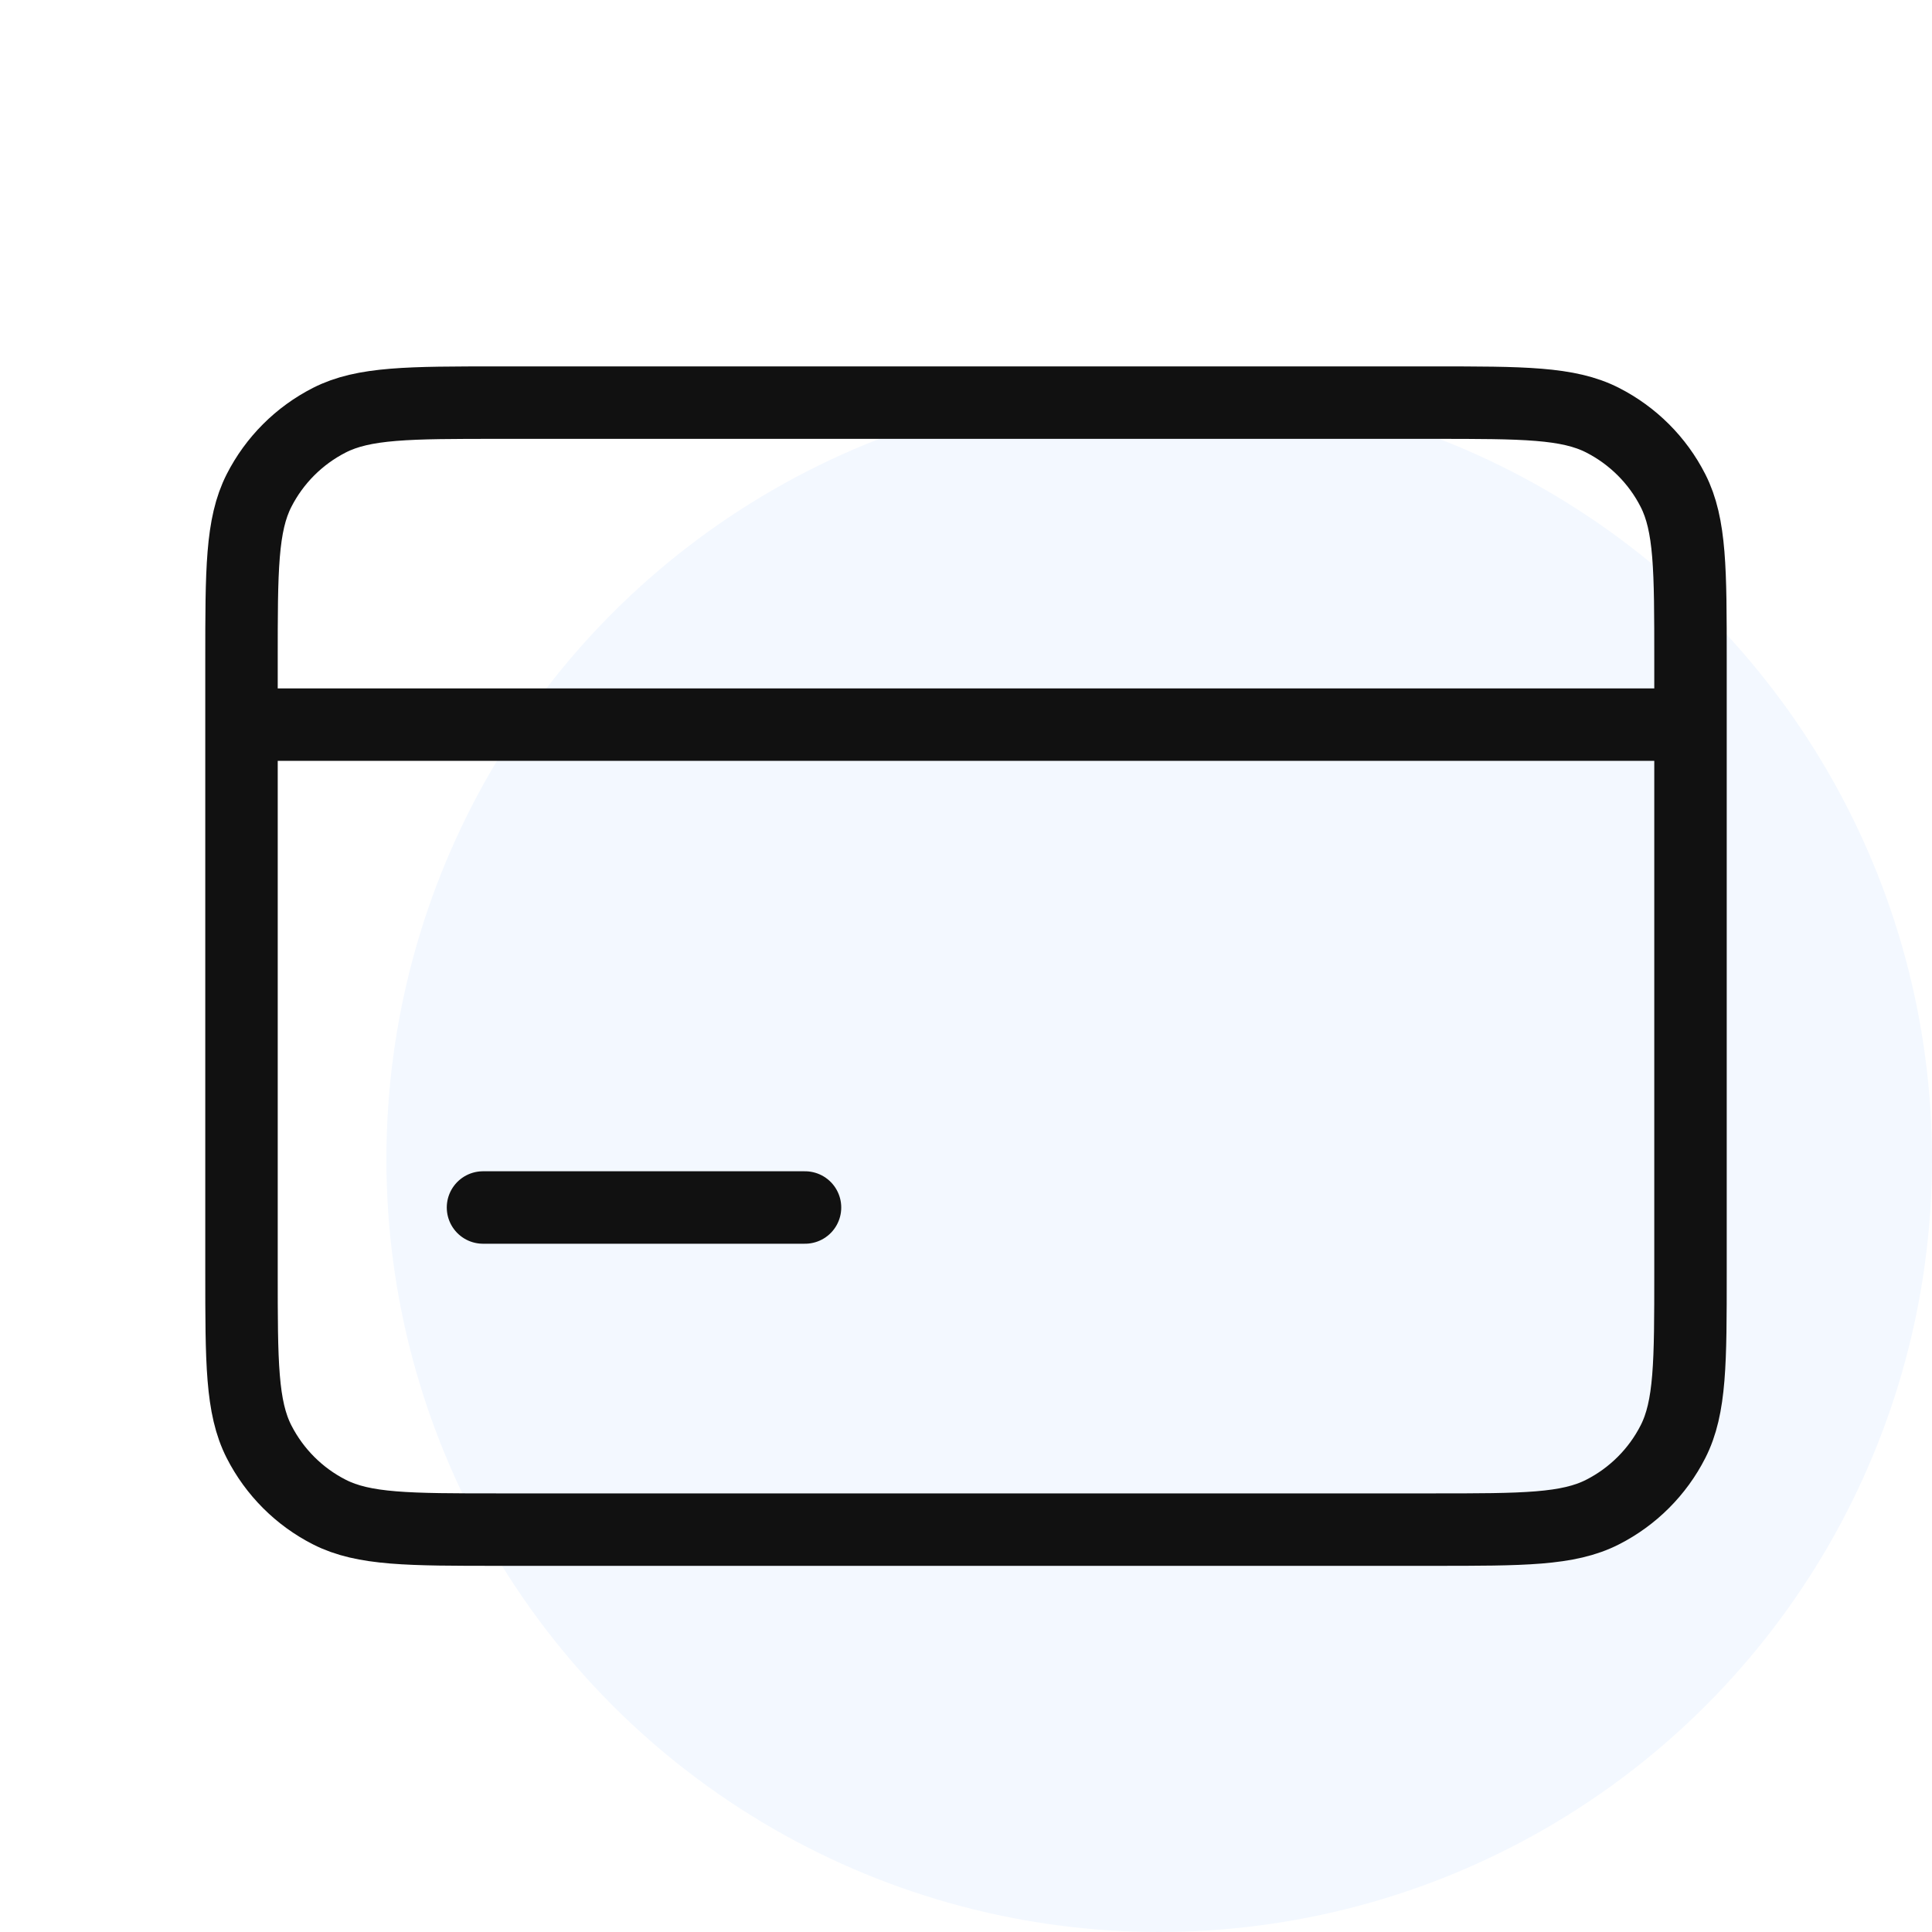 <svg xmlns="http://www.w3.org/2000/svg" width="40" height="40" viewBox="0 0 40 40" fill="none"><circle cx="24" cy="24" r="16" fill="#0066FF" fill-opacity="0.05"></circle><path d="M5 15.003V13.67C5 11.803 5 10.869 5.363 10.156C5.683 9.528 6.192 9.019 6.82 8.699C7.533 8.336 8.467 8.336 10.334 8.336H29.667C31.534 8.336 32.466 8.336 33.179 8.699C33.806 9.019 34.318 9.528 34.637 10.156C35 10.868 35 11.801 35 13.664V15.003M5 15.003H35M5 15.003V26.336C5 28.203 5 29.136 5.363 29.849C5.683 30.476 6.192 30.987 6.82 31.306C7.532 31.669 8.465 31.669 10.328 31.669H29.672C31.535 31.669 32.467 31.669 33.179 31.306C33.806 30.987 34.318 30.476 34.637 29.849C35 29.137 35 28.205 35 26.342V15.003" stroke="#111111" stroke-width="1.5" stroke-linecap="round" stroke-linejoin="round"></path><path d="M10 25H16.667" stroke="#111111" stroke-width="1.5" stroke-linecap="round" stroke-linejoin="round"></path></svg>